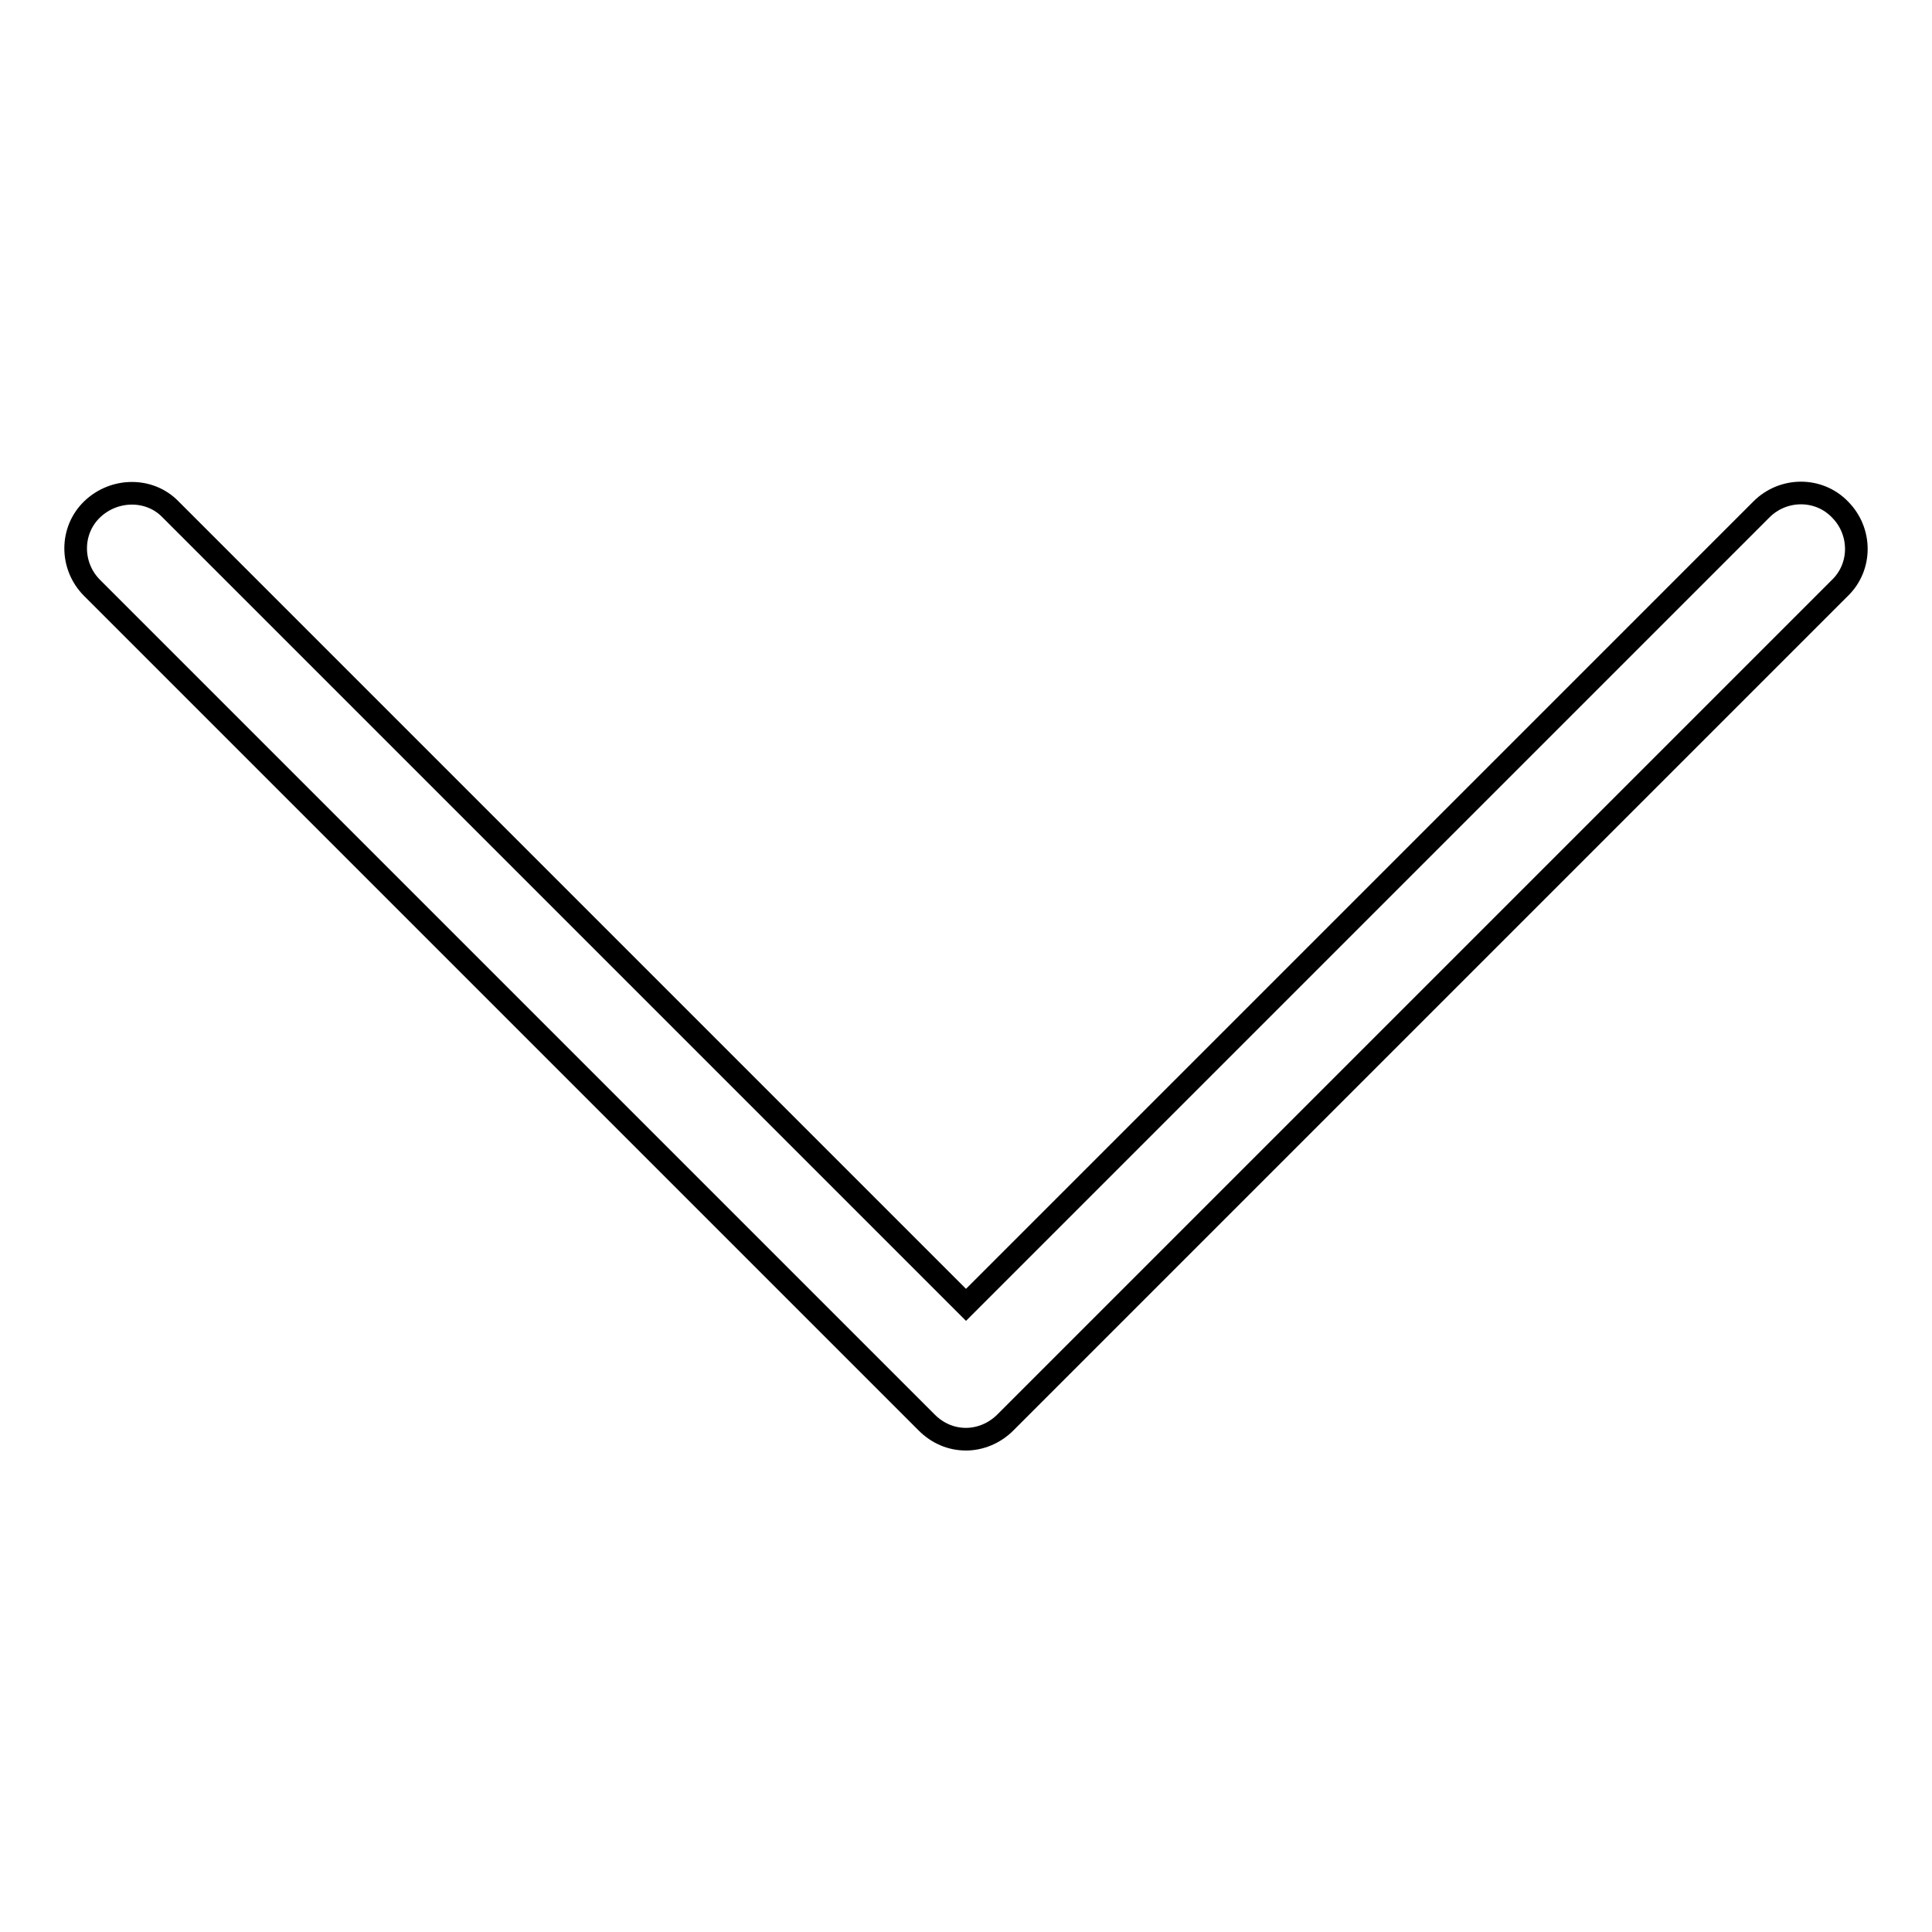 <?xml version="1.0" encoding="utf-8"?>
<!-- Svg Vector Icons : http://www.onlinewebfonts.com/icon -->
<!DOCTYPE svg PUBLIC "-//W3C//DTD SVG 1.1//EN" "http://www.w3.org/Graphics/SVG/1.1/DTD/svg11.dtd">
<svg version="1.1" xmlns="http://www.w3.org/2000/svg" xmlns:xlink="http://www.w3.org/1999/xlink" x="0px" y="0px" viewBox="0 0 256 256" enable-background="new 0 0 256 256" xml:space="preserve">
<g> <path stroke-width="3" fill-opacity="0" stroke="#000000"  d="M128,190.7c-2,0-3.8-0.8-5.2-2.2L12.2,77.9c-2.9-2.9-2.9-7.6,0-10.4s7.6-2.9,10.4,0L128,172.9L233.4,67.5 c2.9-2.9,7.6-2.9,10.4,0c2.9,2.9,2.9,7.6,0,10.4L133.2,188.5C131.8,189.9,129.9,190.7,128,190.7z"/></g>
</svg>